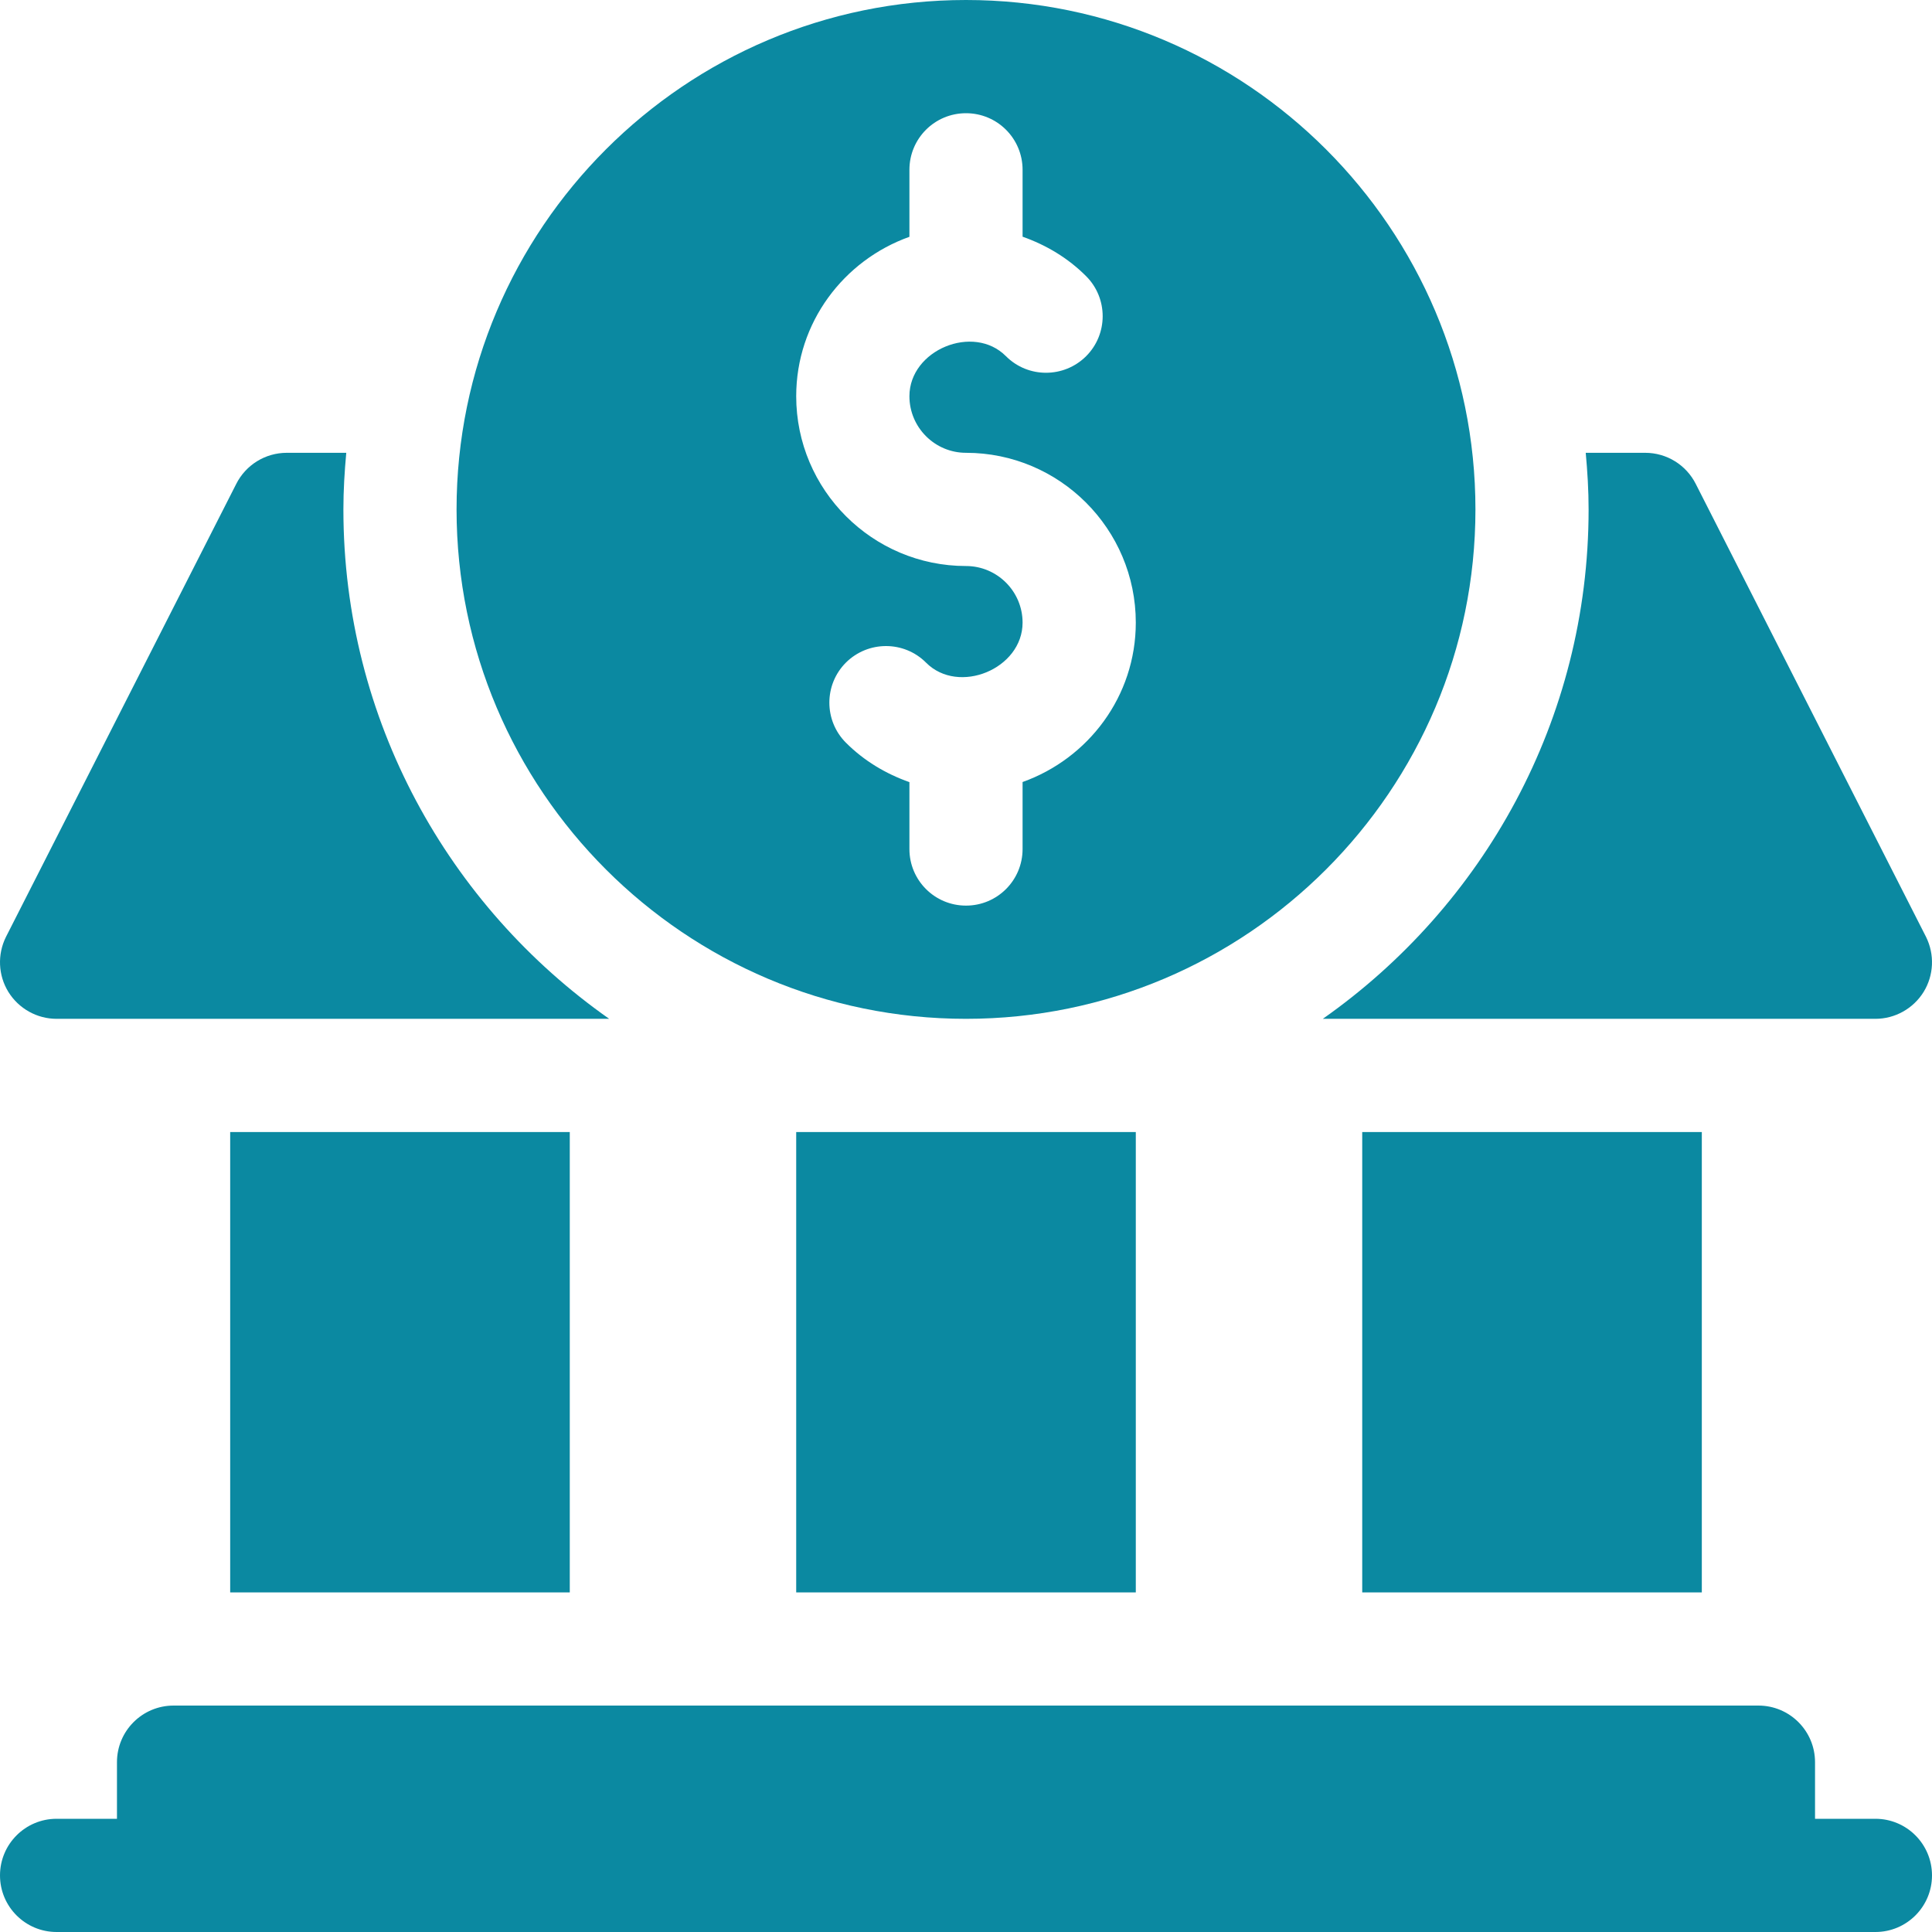 <svg width="35" height="35" viewBox="0 0 35 35" fill="none" xmlns="http://www.w3.org/2000/svg">
<g clip-path="url(#clip0_23825_2007)">
<path d="M17.5 18.457C22.589 18.457 26.729 14.317 26.729 9.229C26.729 4.14 22.589 0 17.5 0C12.411 0 8.271 4.14 8.271 9.229C8.271 14.317 12.411 18.457 17.5 18.457ZM16.475 4.29V3.076C16.475 2.509 16.933 2.051 17.5 2.051C18.067 2.051 18.525 2.509 18.525 3.076V4.288C18.953 4.439 19.348 4.674 19.677 5.004C20.076 5.404 20.076 6.054 19.675 6.454C19.274 6.852 18.624 6.854 18.223 6.452C17.636 5.861 16.475 6.338 16.475 7.178C16.475 7.743 16.935 8.203 17.5 8.203C19.196 8.203 20.576 9.583 20.576 11.279C20.576 12.614 19.716 13.742 18.525 14.167V15.381C18.525 15.948 18.067 16.406 17.5 16.406C16.933 16.406 16.475 15.948 16.475 15.381V14.169C16.047 14.018 15.652 13.783 15.323 13.453C14.925 13.053 14.925 12.403 15.325 12.003C15.726 11.605 16.376 11.603 16.777 12.005C17.364 12.595 18.525 12.119 18.525 11.279C18.525 10.714 18.065 10.254 17.5 10.254C15.804 10.254 14.424 8.874 14.424 7.178C14.424 5.843 15.284 4.715 16.475 4.29Z" fill="#0B89A1"/>
<path d="M33.975 32.949H32.881V31.924C32.881 31.357 32.422 30.898 31.855 30.898H3.145C2.578 30.898 2.119 31.357 2.119 31.924V32.949H1.025C0.459 32.949 0 33.408 0 33.975C0 34.541 0.459 35 1.025 35H33.975C34.541 35 35 34.541 35 33.975C35 33.408 34.541 32.949 33.975 32.949Z" fill="#0B89A1"/>
<path d="M24.678 20.508H30.83V28.848H24.678V20.508Z" fill="#0B89A1"/>
<path d="M14.424 20.508H20.576V28.848H14.424V20.508Z" fill="#0B89A1"/>
<path d="M4.17 20.508H10.322V28.848H4.17V20.508Z" fill="#0B89A1"/>
<path d="M23.964 18.457H33.975C34.329 18.457 34.66 18.273 34.848 17.97C35.034 17.668 35.05 17.291 34.892 16.973L30.722 8.77C30.548 8.422 30.193 8.203 29.805 8.203H28.727C28.758 8.541 28.779 8.882 28.779 9.229C28.779 13.043 26.871 16.415 23.964 18.457Z" fill="#0B89A1"/>
<path d="M1.025 18.457H11.036C8.129 16.415 6.221 13.043 6.221 9.229C6.221 8.882 6.242 8.541 6.273 8.203H5.195C4.807 8.203 4.452 8.422 4.278 8.77L0.108 16.973C-0.05 17.291 -0.034 17.668 0.152 17.97C0.34 18.273 0.671 18.457 1.025 18.457Z" fill="#0B89A1"/>
</g>
<defs>
<clipPath id="clip0_23825_2007">
<rect width="35" height="35" fill="white"/>
</clipPath>
</defs>
</svg>
